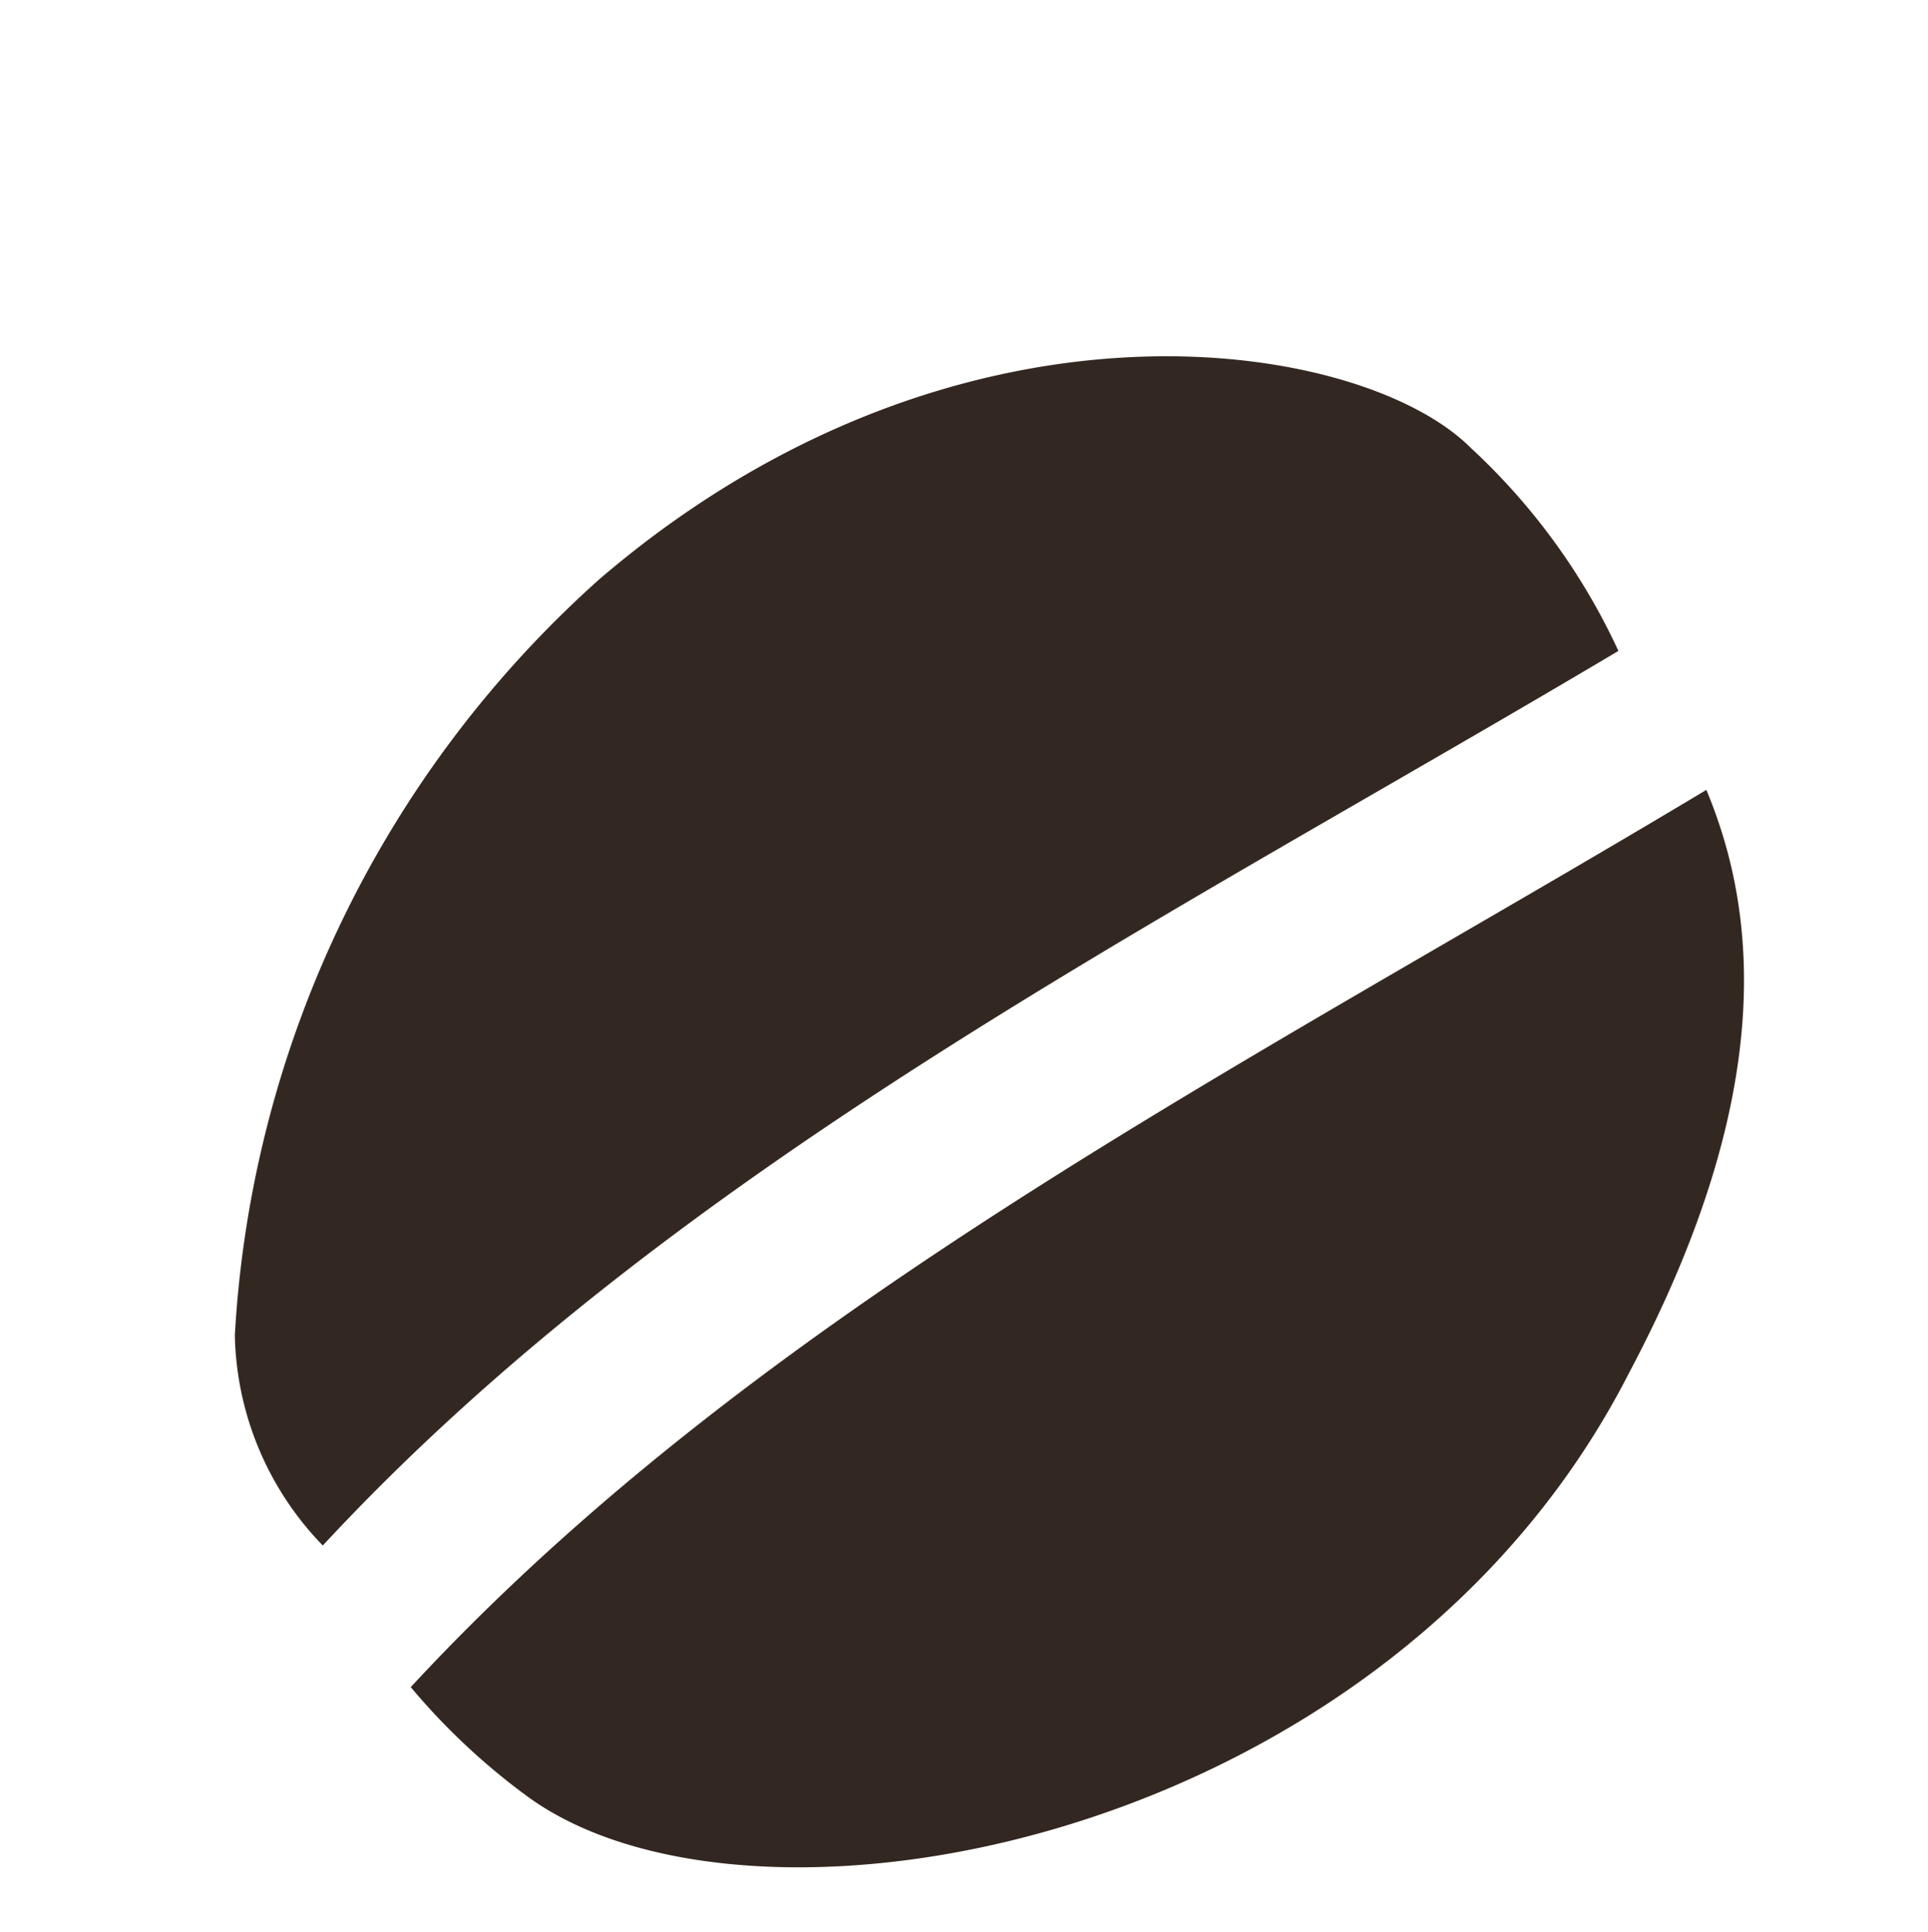 <svg id="レイヤー_2" data-name="レイヤー 2" xmlns="http://www.w3.org/2000/svg" width="21.92" height="21.96" viewBox="0 0 21.92 21.96"><defs><style>.cls-1{fill:#332821;}.cls-2{fill:none;}</style></defs><title>A000_B00_C00_D00_171004_icon_been</title><path class="cls-1" d="M16.7,5.11c-1.24-1.24-5.82-2-9.9,1.49a12.46,12.46,0,0,0-4.15,8.6,3.53,3.53,0,0,0,1,2.39c4-4.31,9.52-7.07,14.73-10.17A7.31,7.31,0,0,0,16.7,5.11Z" transform="translate(0.02 -0.02)"/><path class="cls-1" d="M19.38,9C14.18,12.12,8.64,14.89,4.65,19.2A7.53,7.53,0,0,0,6,20.46c2.6,1.86,9.78.5,12.5-4.83C20.13,12.56,20,10.48,19.38,9Z" transform="translate(0.02 -0.02)"/><rect class="cls-2" width="21.92" height="21.96"/></svg>